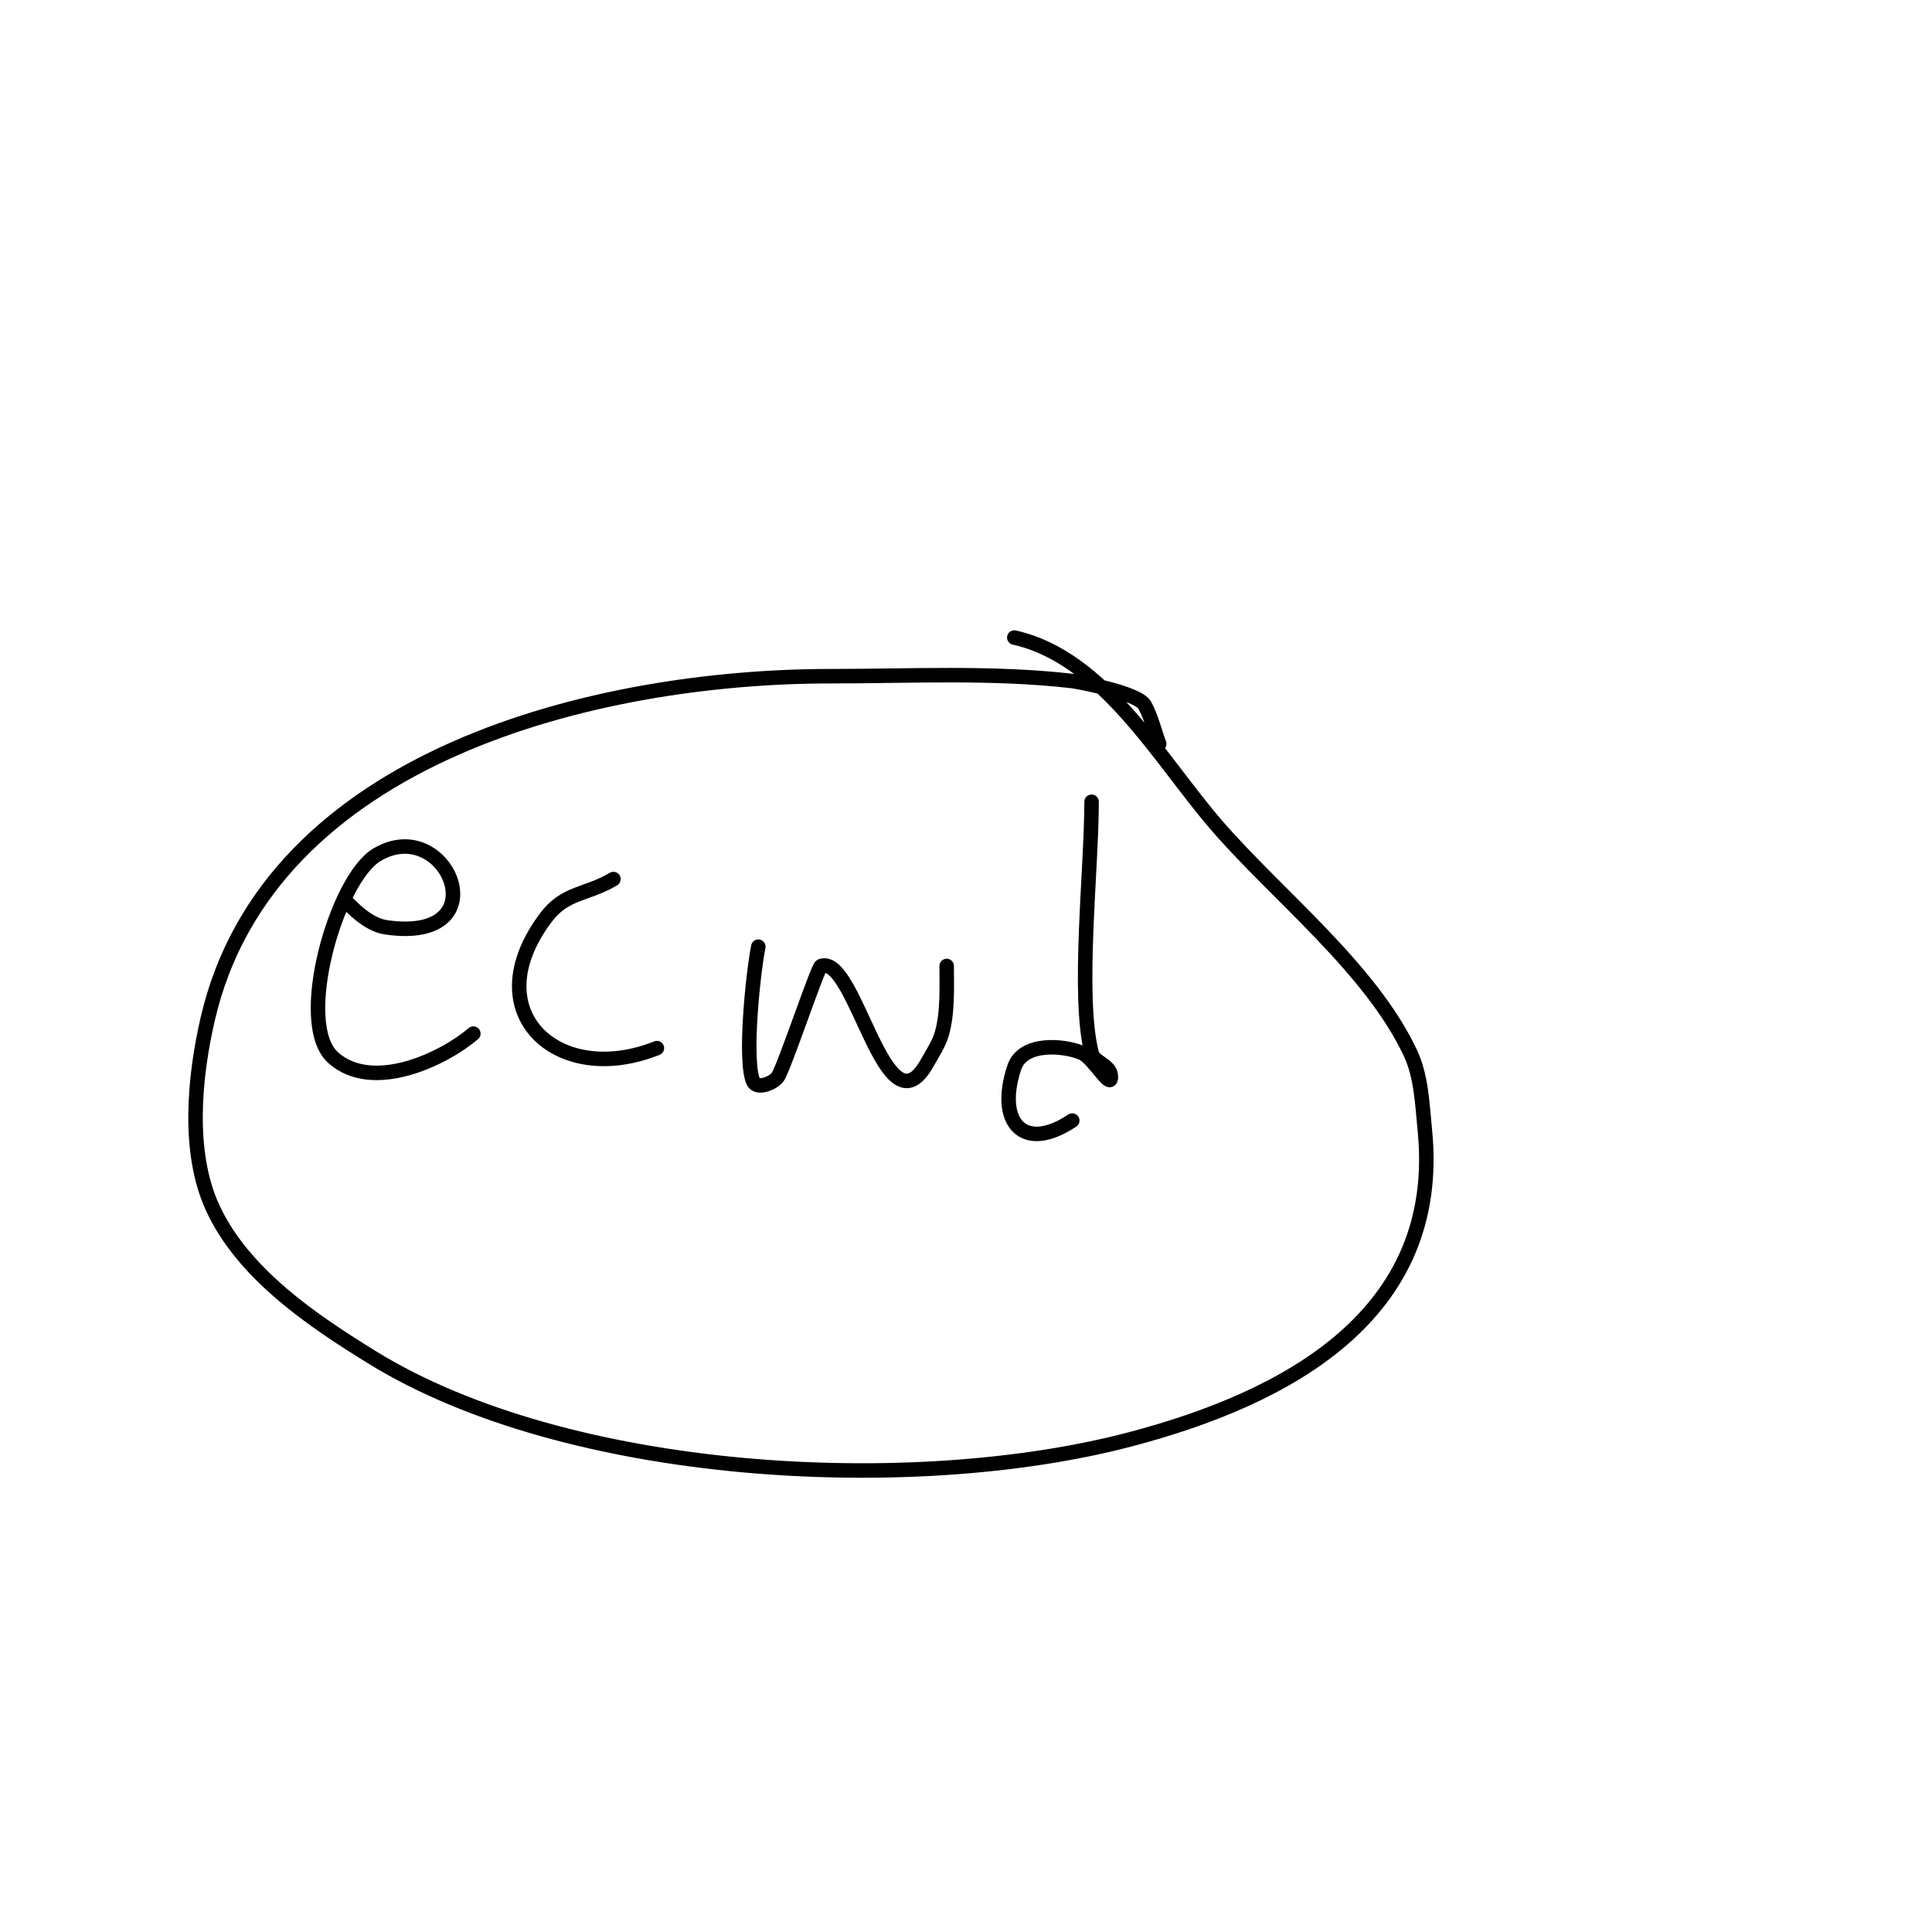 <svg viewBox='0 0 400 400' version='1.1' xmlns='http://www.w3.org/2000/svg' xmlns:xlink='http://www.w3.org/1999/xlink'><g fill='none' stroke='#000000' stroke-width='3' stroke-linecap='round' stroke-linejoin='round'><path d='M72,187c2.224,2.224 4.887,4.555 8,5c23.805,3.401 12.523,-23.714 -2,-15c-8.362,5.017 -16.969,34.916 -9,42c8.201,7.29 22.872,0.253 29,-5'/><path d='M127,182c-5.556,3.333 -9.958,2.611 -14,8c-14.704,19.605 2.481,35.208 23,27'/><path d='M157,196c-1.124,5.622 -2.993,24.014 -1,28c0.76,1.52 3.98,0.36 5,-1c1.3,-1.734 8.294,-22.765 9,-23c7.205,-2.402 13.289,35.68 22,20c1.086,-1.955 2.386,-3.85 3,-6c1.248,-4.368 1,-9.492 1,-14'/><path d='M226,166c0,14.069 -3.003,39.987 0,52c0.529,2.114 4,2.379 4,5c0,2.603 -3.607,-3.974 -6,-5c-3.752,-1.608 -12.223,-2.33 -14,3c-3.762,11.287 1.817,17.789 12,11'/><path d='M240,154c-1,-2.667 -1.617,-5.51 -3,-8c-1.463,-2.633 -14.201,-4.908 -15,-5c-16.475,-1.901 -33.456,-1 -50,-1c-48.287,0 -116.387,16.343 -129,71c-2.747,11.902 -4.287,27.464 1,39c6.337,13.826 20.905,23.53 33,31c40.462,24.991 111.847,28.882 157,17c32.451,-8.54 64.823,-25.77 61,-64c-0.54,-5.399 -0.697,-11.087 -3,-16c-8.177,-17.444 -27.517,-32.597 -40,-47c-11.91,-13.742 -23.505,-34.89 -42,-39'/></g>
</svg>